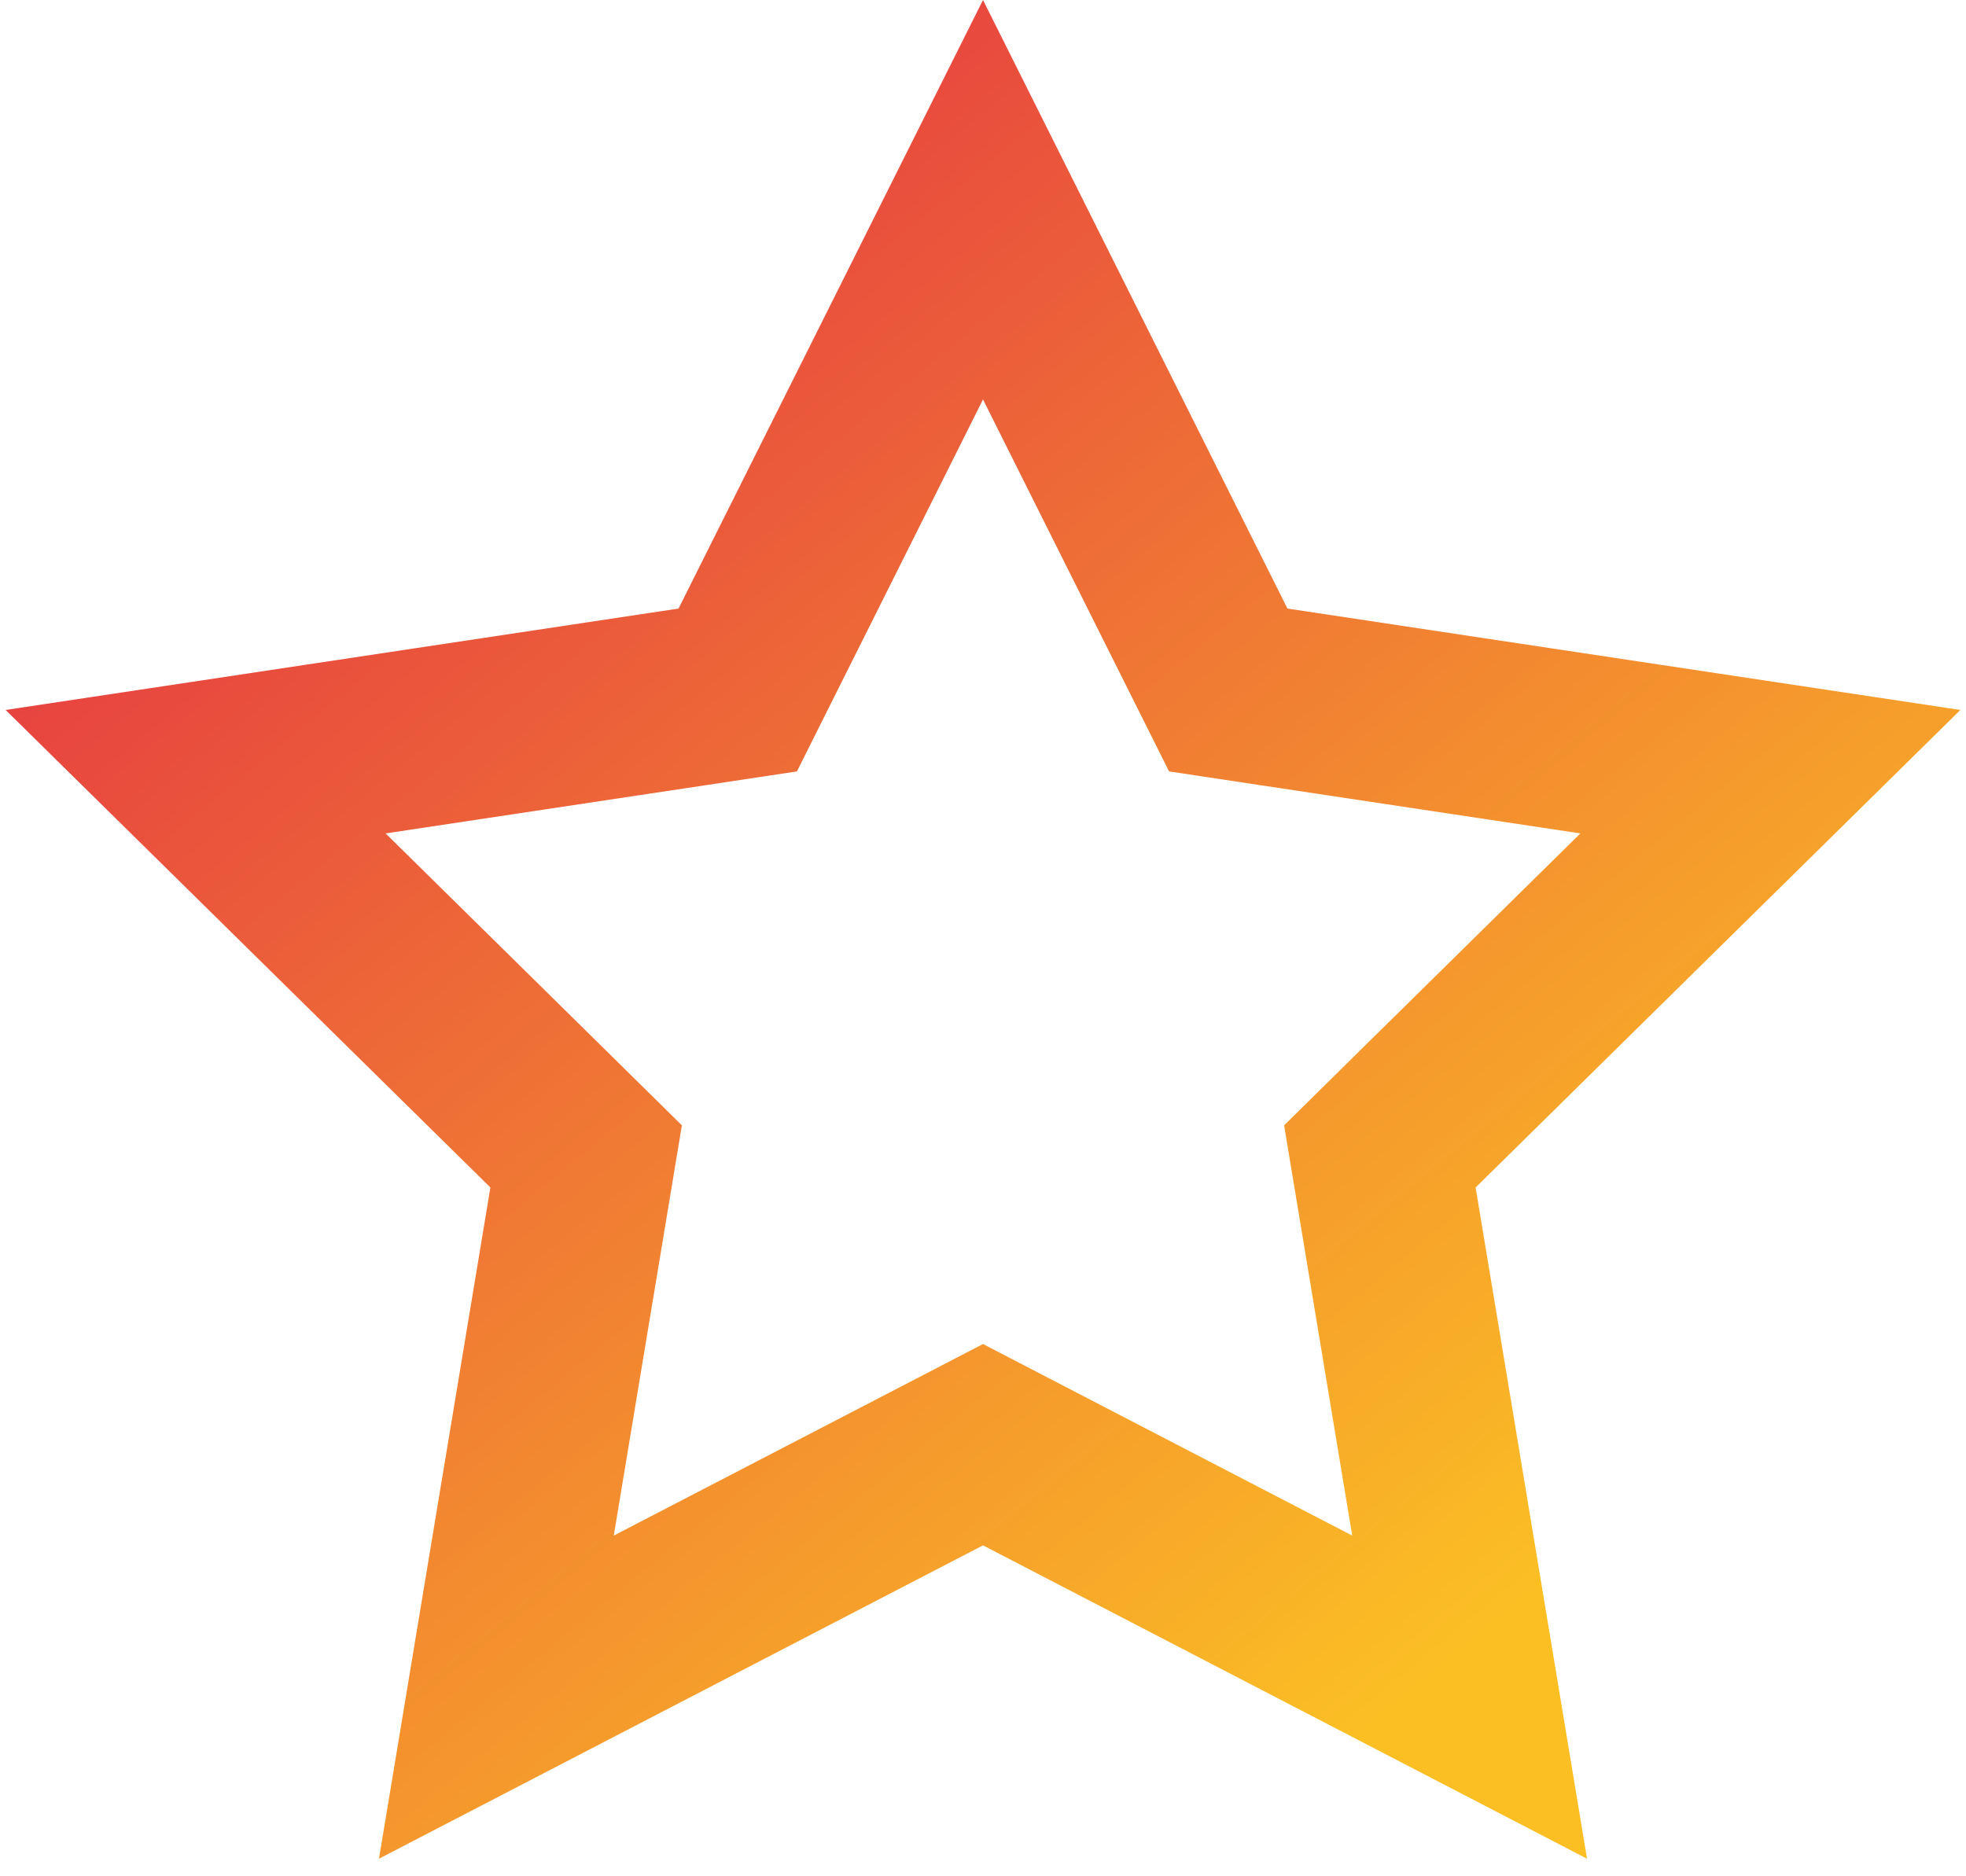 <svg width="44" height="42" viewBox="0 0 44 42" fill="none" xmlns="http://www.w3.org/2000/svg">
    <path d="M22 4.471L27.025 14.517L27.489 15.445L28.515 15.6L39.622 17.274L31.621 25.157L30.882 25.886L31.052 26.91L32.891 37.99L22.921 32.817L22 32.339L21.079 32.817L11.109 37.99L12.948 26.91L13.118 25.886L12.379 25.157L4.378 17.274L15.485 15.6L16.511 15.445L16.975 14.517L22 4.471Z" stroke="url(#paint0_linear_788_1809)" stroke-width="4"/>
    <defs>
        <linearGradient id="paint0_linear_788_1809" x1="1.339" y1="7.89226e-07" x2="32.136" y2="37.424" gradientUnits="userSpaceOnUse">
            <stop stop-color="#E11D48"/>
            <stop offset="1" stop-color="#FBBF24"/>
        </linearGradient>
    </defs>
</svg>
